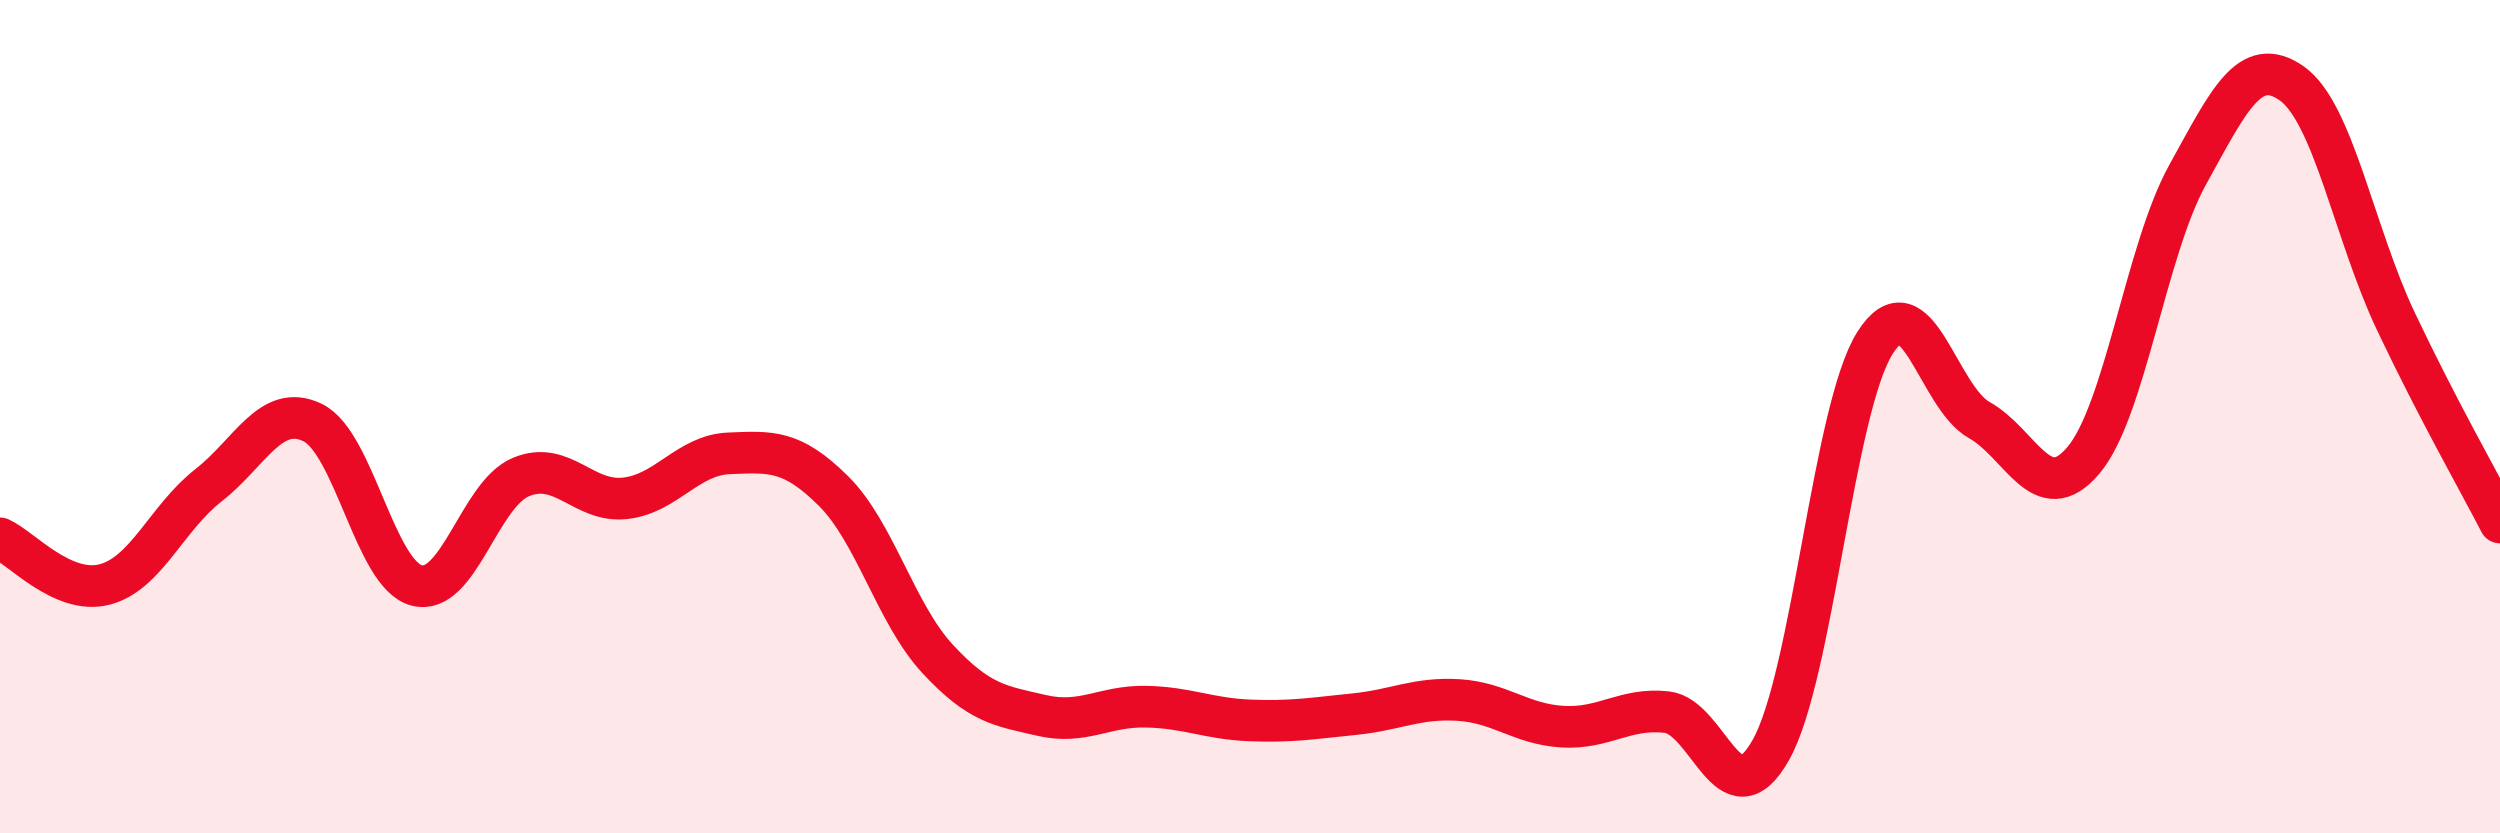 
    <svg width="60" height="20" viewBox="0 0 60 20" xmlns="http://www.w3.org/2000/svg">
      <path
        d="M 0,12.92 C 0.5,13.14 1.5,14.28 2.5,14.03 C 3.5,13.78 4,12.43 5,11.65 C 6,10.87 6.5,9.66 7.5,10.14 C 8.5,10.62 9,13.79 10,14.05 C 11,14.31 11.5,11.87 12.5,11.45 C 13.5,11.03 14,12.07 15,11.96 C 16,11.85 16.5,10.92 17.5,10.88 C 18.5,10.84 19,10.79 20,11.78 C 21,12.77 21.5,14.73 22.5,15.81 C 23.5,16.89 24,16.94 25,17.17 C 26,17.4 26.5,16.94 27.5,16.96 C 28.5,16.98 29,17.25 30,17.29 C 31,17.33 31.5,17.24 32.5,17.14 C 33.5,17.04 34,16.74 35,16.8 C 36,16.86 36.5,17.38 37.5,17.44 C 38.5,17.5 39,16.98 40,17.09 C 41,17.2 41.5,19.77 42.5,18 C 43.5,16.23 44,9.81 45,8.23 C 46,6.65 46.5,9.52 47.5,10.08 C 48.5,10.64 49,12.23 50,11.05 C 51,9.87 51.5,6.01 52.5,4.2 C 53.5,2.39 54,1.3 55,2 C 56,2.7 56.5,5.6 57.5,7.71 C 58.5,9.82 59.5,11.57 60,12.54L60 20L0 20Z"
        fill="#EB0A25"
        opacity="0.1"
        stroke-linecap="round"
        stroke-linejoin="round"
      />
      <path
        d="M 0,12.92 C 0.5,13.14 1.5,14.28 2.5,14.03 C 3.5,13.78 4,12.43 5,11.65 C 6,10.87 6.5,9.66 7.5,10.14 C 8.5,10.62 9,13.79 10,14.05 C 11,14.31 11.5,11.87 12.5,11.45 C 13.5,11.03 14,12.07 15,11.96 C 16,11.85 16.5,10.92 17.5,10.88 C 18.5,10.84 19,10.79 20,11.78 C 21,12.77 21.5,14.73 22.5,15.81 C 23.5,16.89 24,16.94 25,17.17 C 26,17.4 26.5,16.94 27.5,16.96 C 28.5,16.98 29,17.25 30,17.29 C 31,17.33 31.5,17.24 32.5,17.14 C 33.5,17.04 34,16.74 35,16.8 C 36,16.86 36.5,17.38 37.5,17.44 C 38.5,17.5 39,16.98 40,17.09 C 41,17.2 41.5,19.77 42.5,18 C 43.5,16.23 44,9.81 45,8.23 C 46,6.65 46.5,9.52 47.5,10.08 C 48.5,10.64 49,12.23 50,11.05 C 51,9.87 51.5,6.01 52.5,4.2 C 53.5,2.39 54,1.3 55,2 C 56,2.7 56.5,5.6 57.5,7.71 C 58.5,9.82 59.5,11.57 60,12.54"
        stroke="#EB0A25"
        stroke-width="1"
        fill="none"
        stroke-linecap="round"
        stroke-linejoin="round"
      />
    </svg>
  